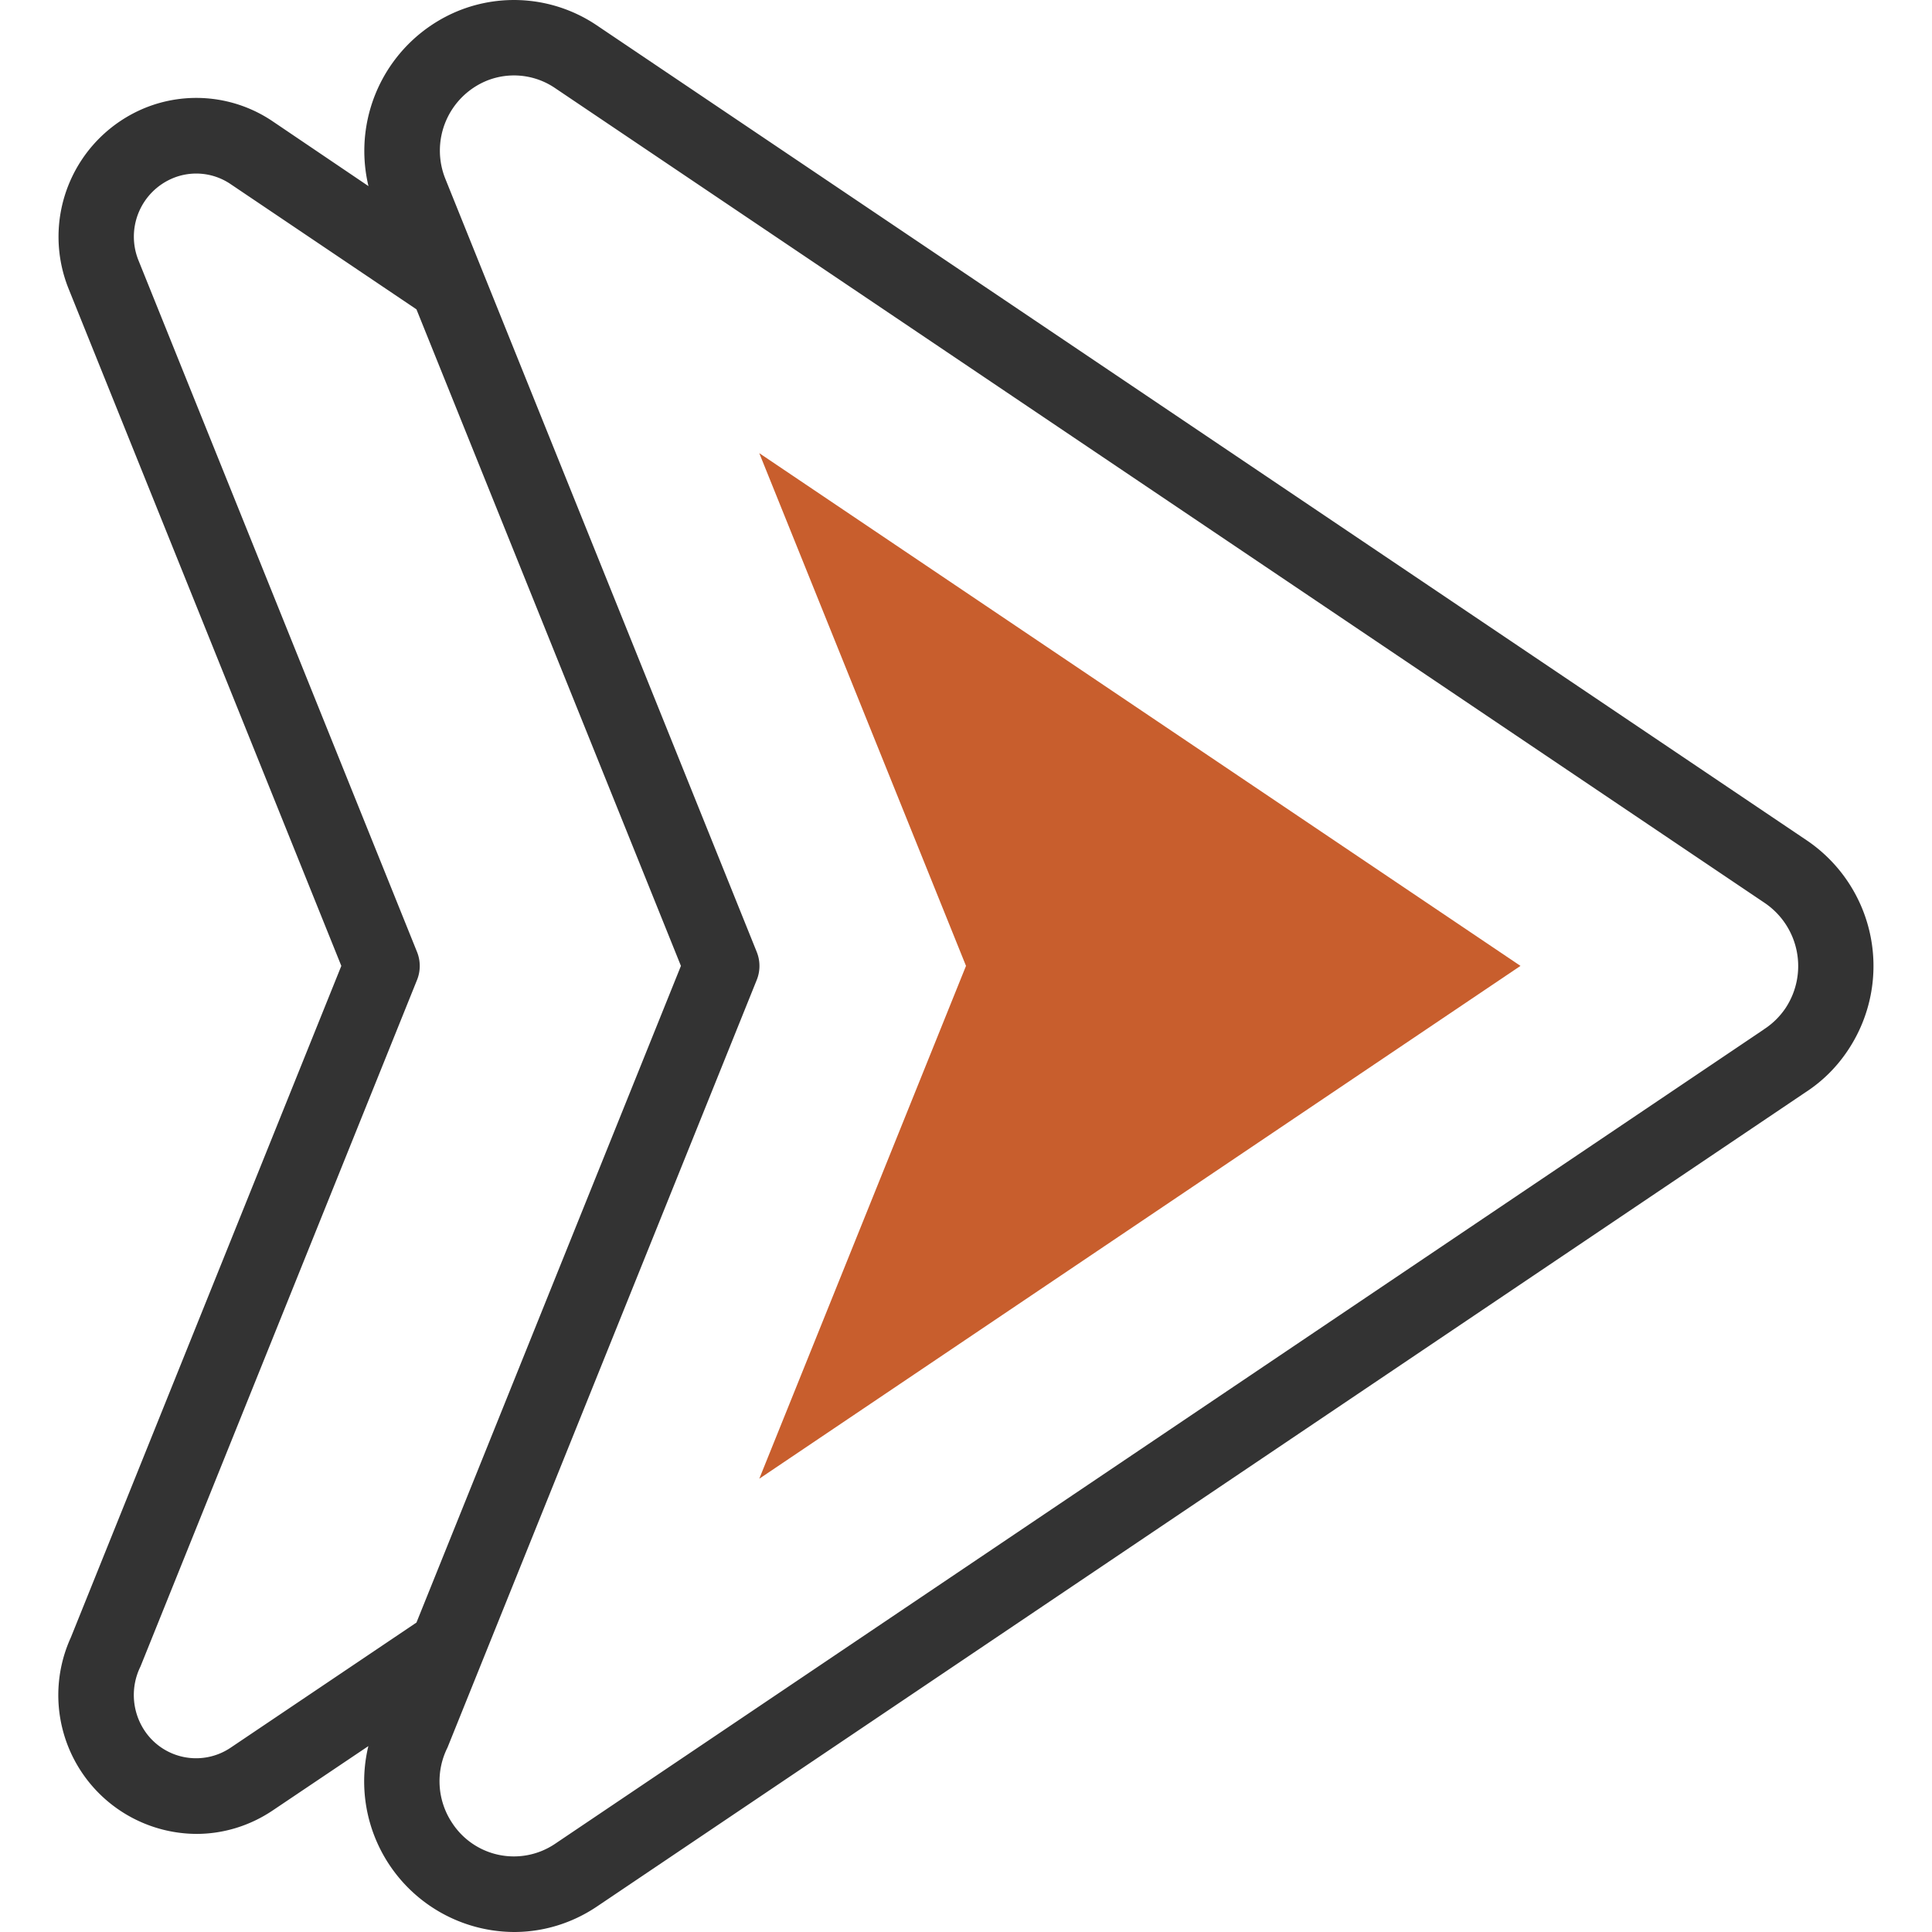 <svg width="18" height="18" viewBox="0 0 18 18" fill="none" xmlns="http://www.w3.org/2000/svg"><g clip-path="url(#a)"><path d="M16.837 7.832 5.56.236A1.38 1.38 0 0 0 4.263.104a1.41 1.41 0 0 0-.83 1.63L2.54 1.13a1.27 1.27 0 0 0-1.195-.122A1.297 1.297 0 0 0 .639 2.69L3.18 8.999.66 15.256a1.293 1.293 0 0 0 1.17 1.83c.251 0 .497-.075.71-.218l.892-.6A1.403 1.403 0 0 0 4.789 18c.273 0 .54-.081.772-.237l11.257-7.584q.244-.158.404-.402a1.413 1.413 0 0 0-.385-1.945m-14.69 8.452a.576.576 0 0 1-.802-.163.6.6 0 0 1-.036-.595l2.576-6.395a.35.35 0 0 0 0-.263l-2.594-6.44a.59.59 0 0 1 .32-.768.57.57 0 0 1 .537.055L3.88 2.882l2.464 6.117-2.464 6.118zm14.49-6.894a.7.7 0 0 1-.203.2l-.005.004-11.26 7.586a.686.686 0 0 1-.955-.194.7.7 0 0 1-.045-.704L7.05 9.131a.35.35 0 0 0 0-.263l-2.9-7.2a.704.704 0 0 1 .38-.914.68.68 0 0 1 .639.065l11.276 7.596a.71.71 0 0 1 .192.975" fill="#333"/><path fill-rule="evenodd" clip-rule="evenodd" d="m7.074 13.777 7.092-4.778-7.092-4.777L9 8.999z" fill="#C85E2D"/></g><defs><clipPath id="a"><path fill="#fff" d="M0 0h18v18H0z"/></clipPath></defs></svg>